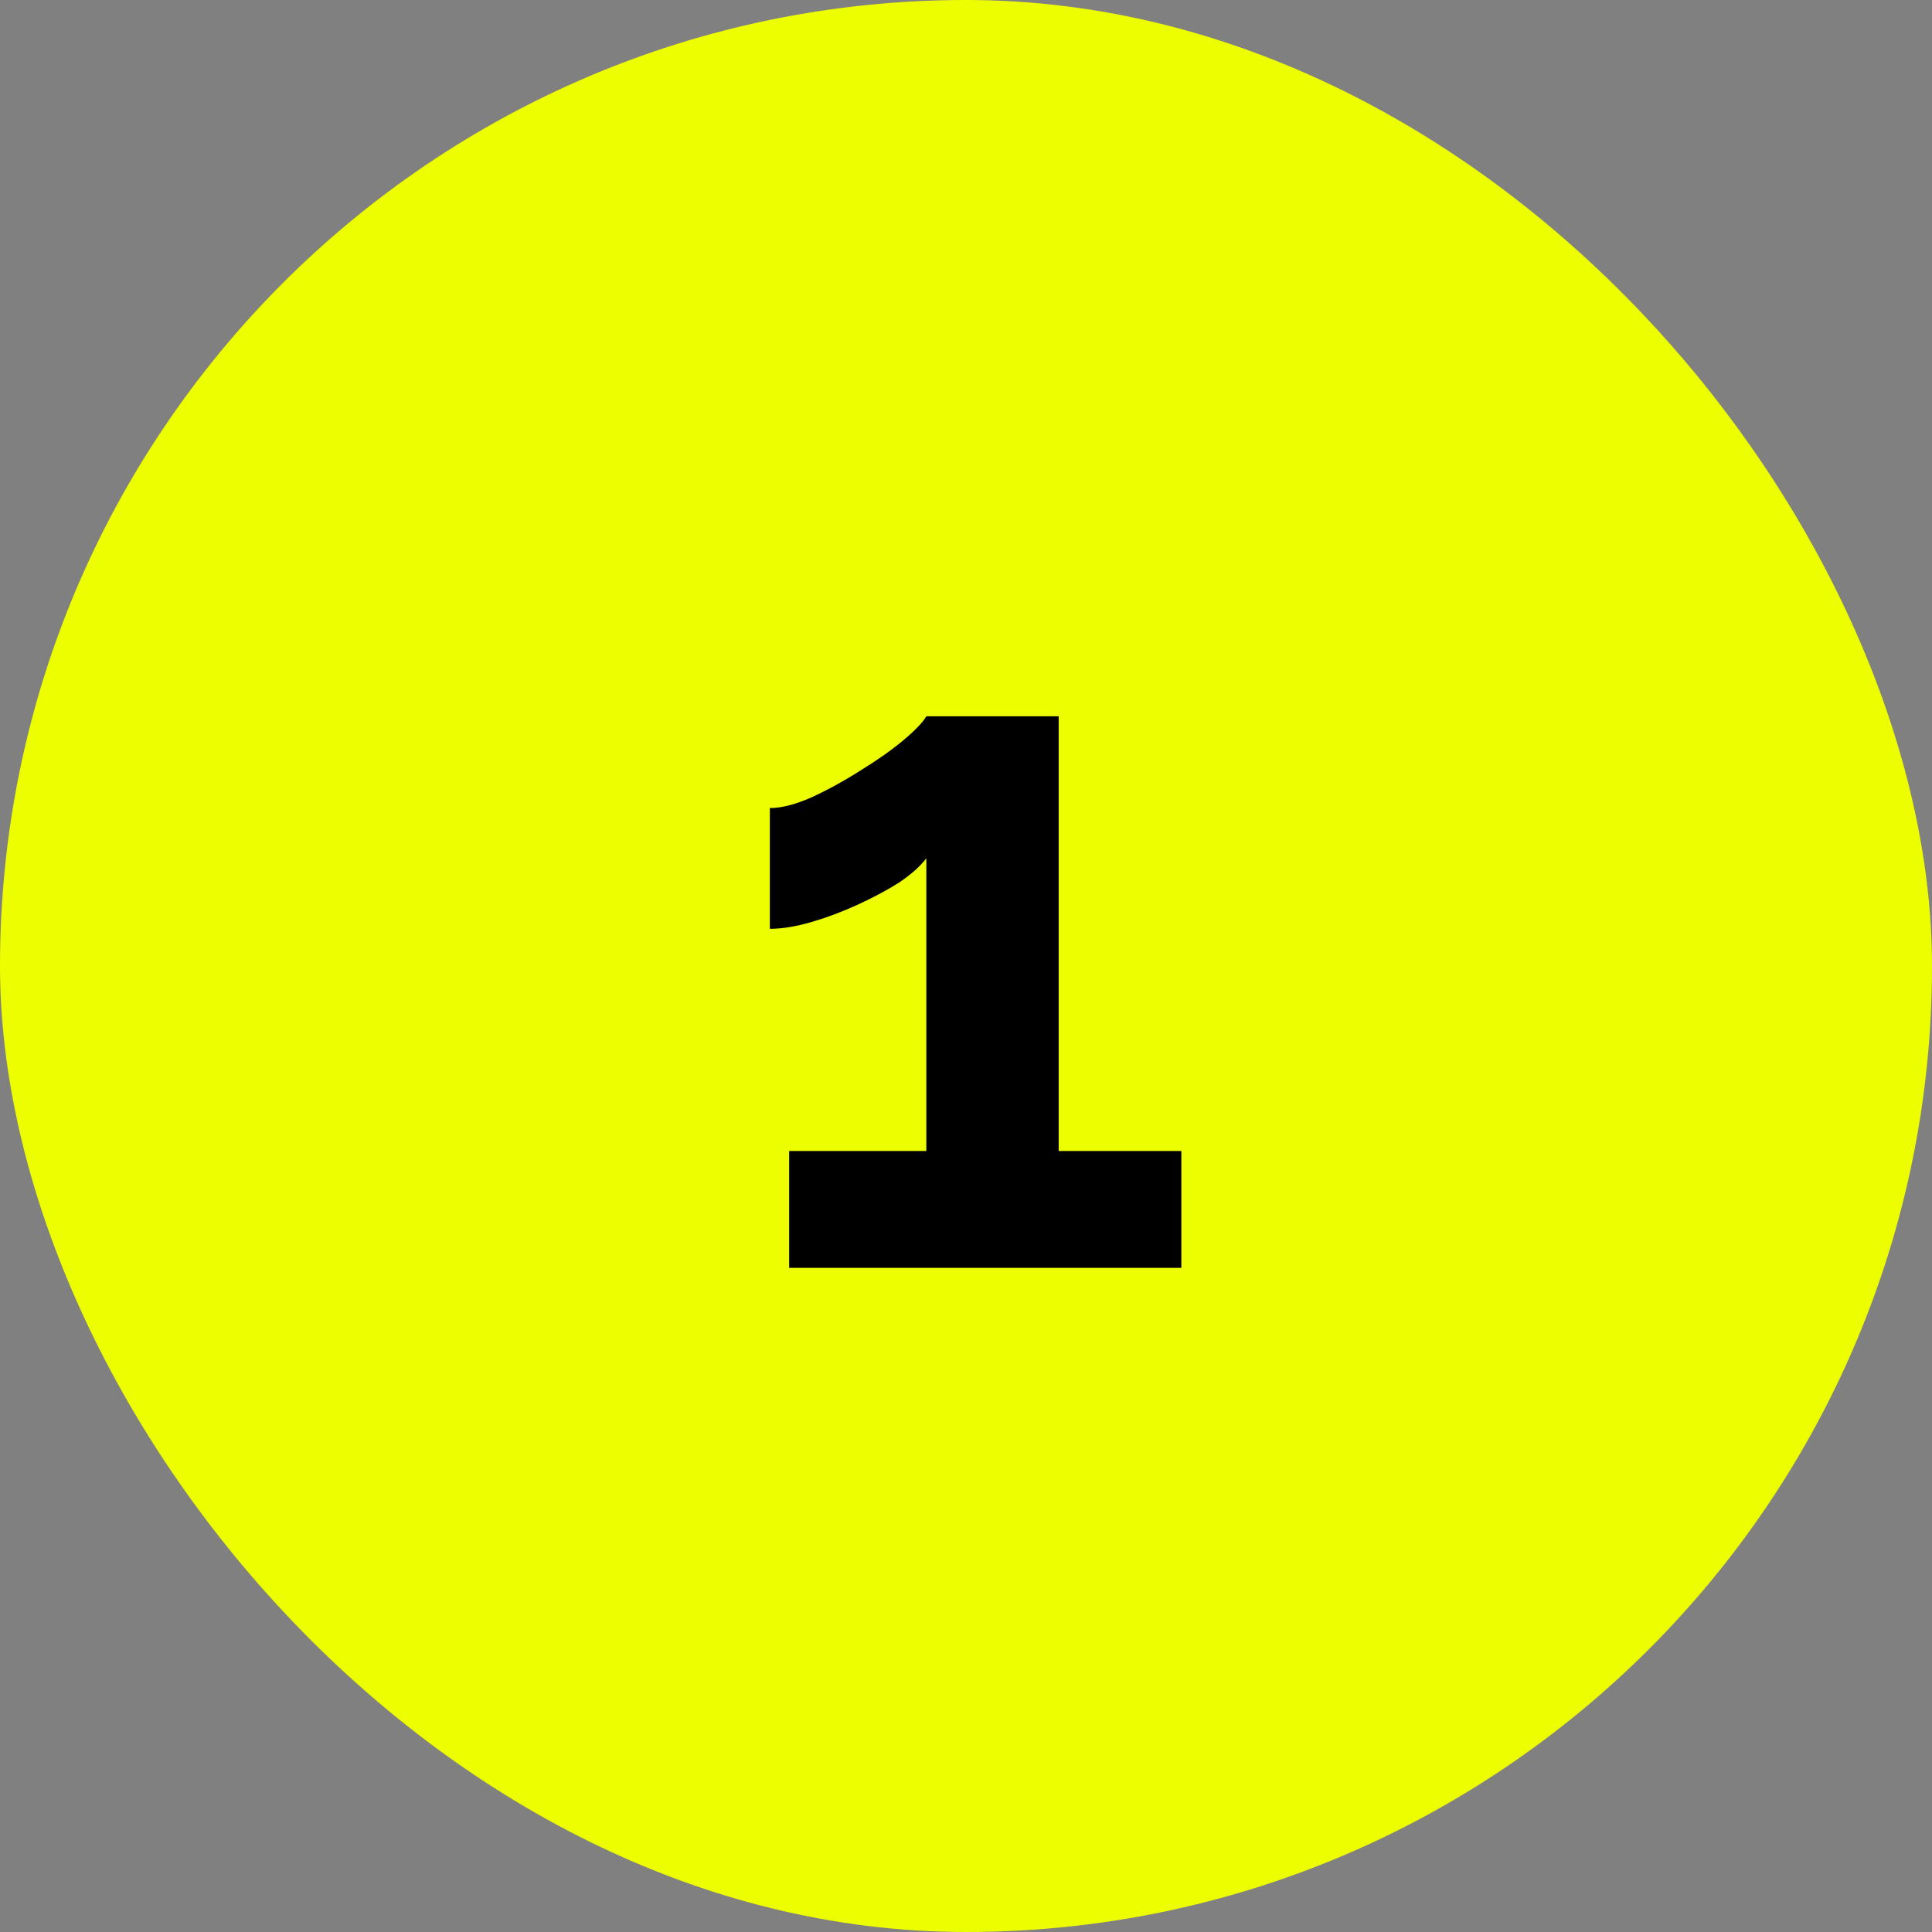 <svg width="64" height="64" viewBox="0 0 64 64" fill="none" xmlns="http://www.w3.org/2000/svg">
<rect x="0" y="0" width="64" height="64" fill="#808080" stroke="none"/>
<rect width="64" height="64" rx="32" fill="#EDFE01"></rect>
<path d="M39.134 38.128V42H26.142V38.128H30.686V28.432C30.494 28.688 30.195 28.955 29.79 29.232C29.384 29.488 28.926 29.733 28.414 29.968C27.902 30.203 27.39 30.395 26.878 30.544C26.366 30.693 25.907 30.768 25.502 30.768V26.768C25.886 26.768 26.344 26.651 26.878 26.416C27.432 26.16 27.976 25.861 28.51 25.52C29.064 25.179 29.534 24.848 29.918 24.528C30.323 24.187 30.579 23.92 30.686 23.728H35.07V38.128H39.134Z" fill="black"></path>
</svg>
